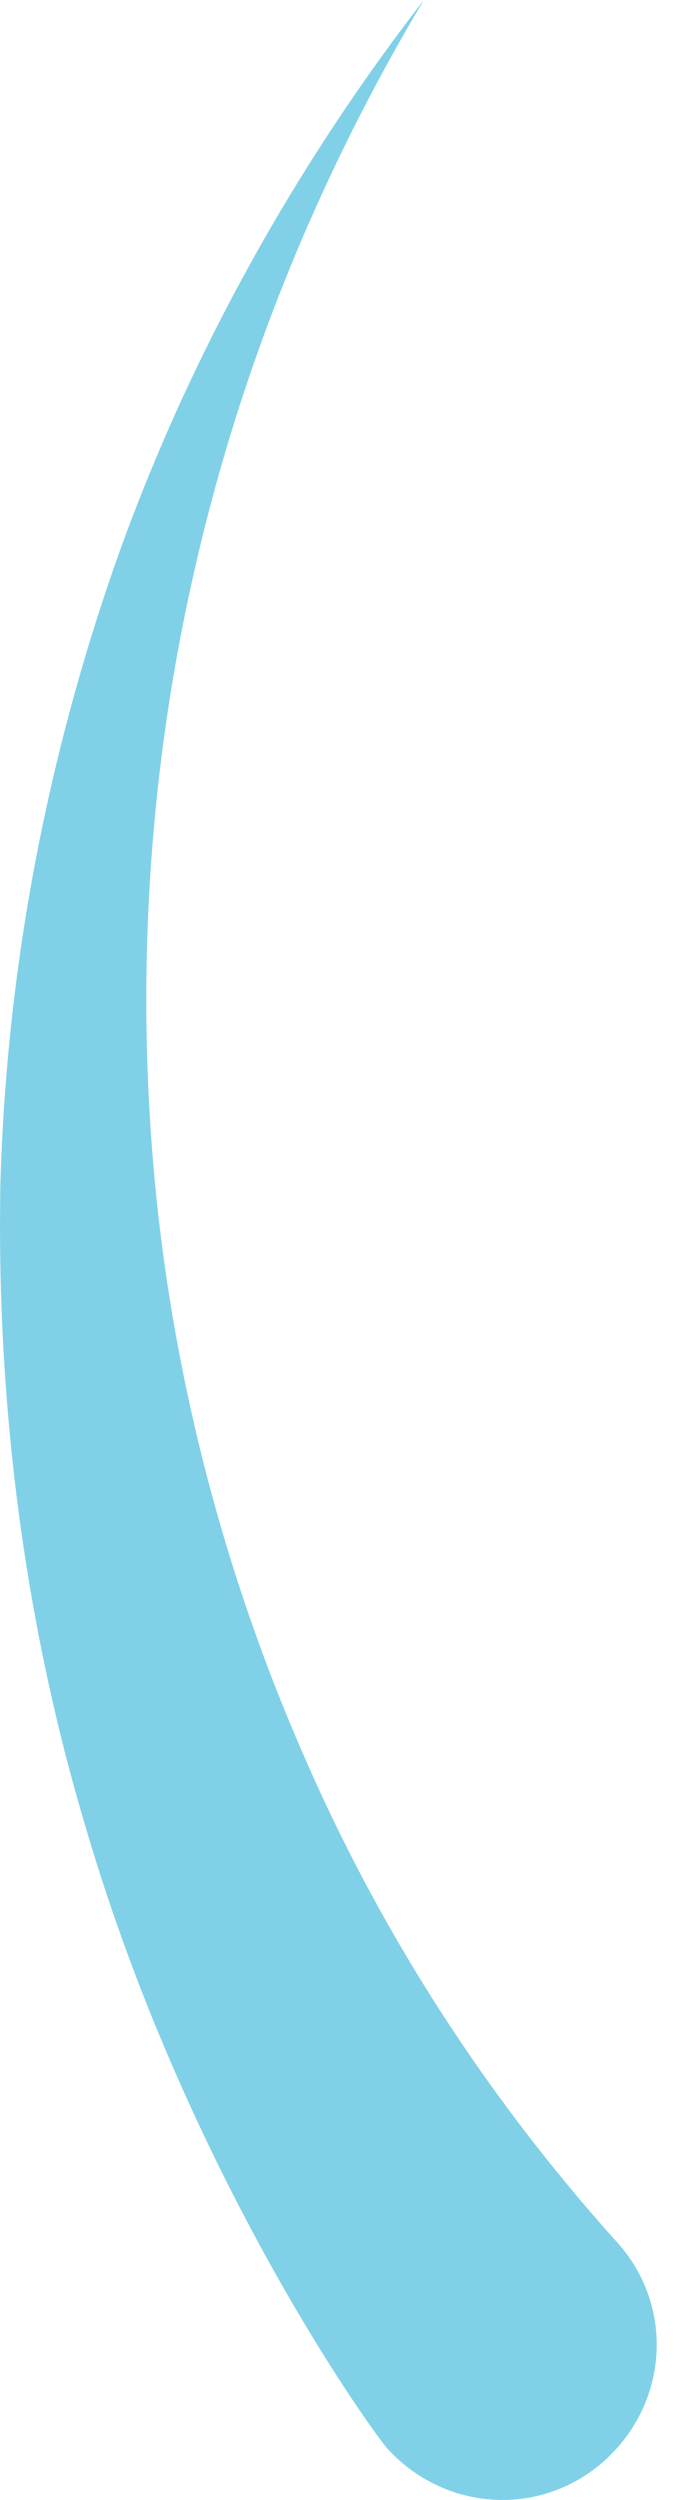 <?xml version="1.0" encoding="UTF-8"?> <svg xmlns="http://www.w3.org/2000/svg" width="11" height="40" viewBox="0 0 11 40" fill="none"> <path d="M1.389 29.294C0.369 25.904 -0.059 22.382 0.007 18.926C0.105 15.47 0.764 12.047 1.916 8.821C3.068 5.628 4.746 2.633 6.787 0C5.075 2.864 3.825 5.958 3.101 9.183C2.376 12.376 2.179 15.668 2.475 18.86C2.771 22.053 3.594 25.18 4.845 28.044C6.096 30.94 7.807 33.573 9.881 35.877C10.803 36.898 10.704 38.445 9.684 39.366C8.663 40.288 7.116 40.189 6.195 39.169C5.865 38.774 3.002 34.758 1.389 29.294Z" fill="#80D1E7"></path> </svg> 